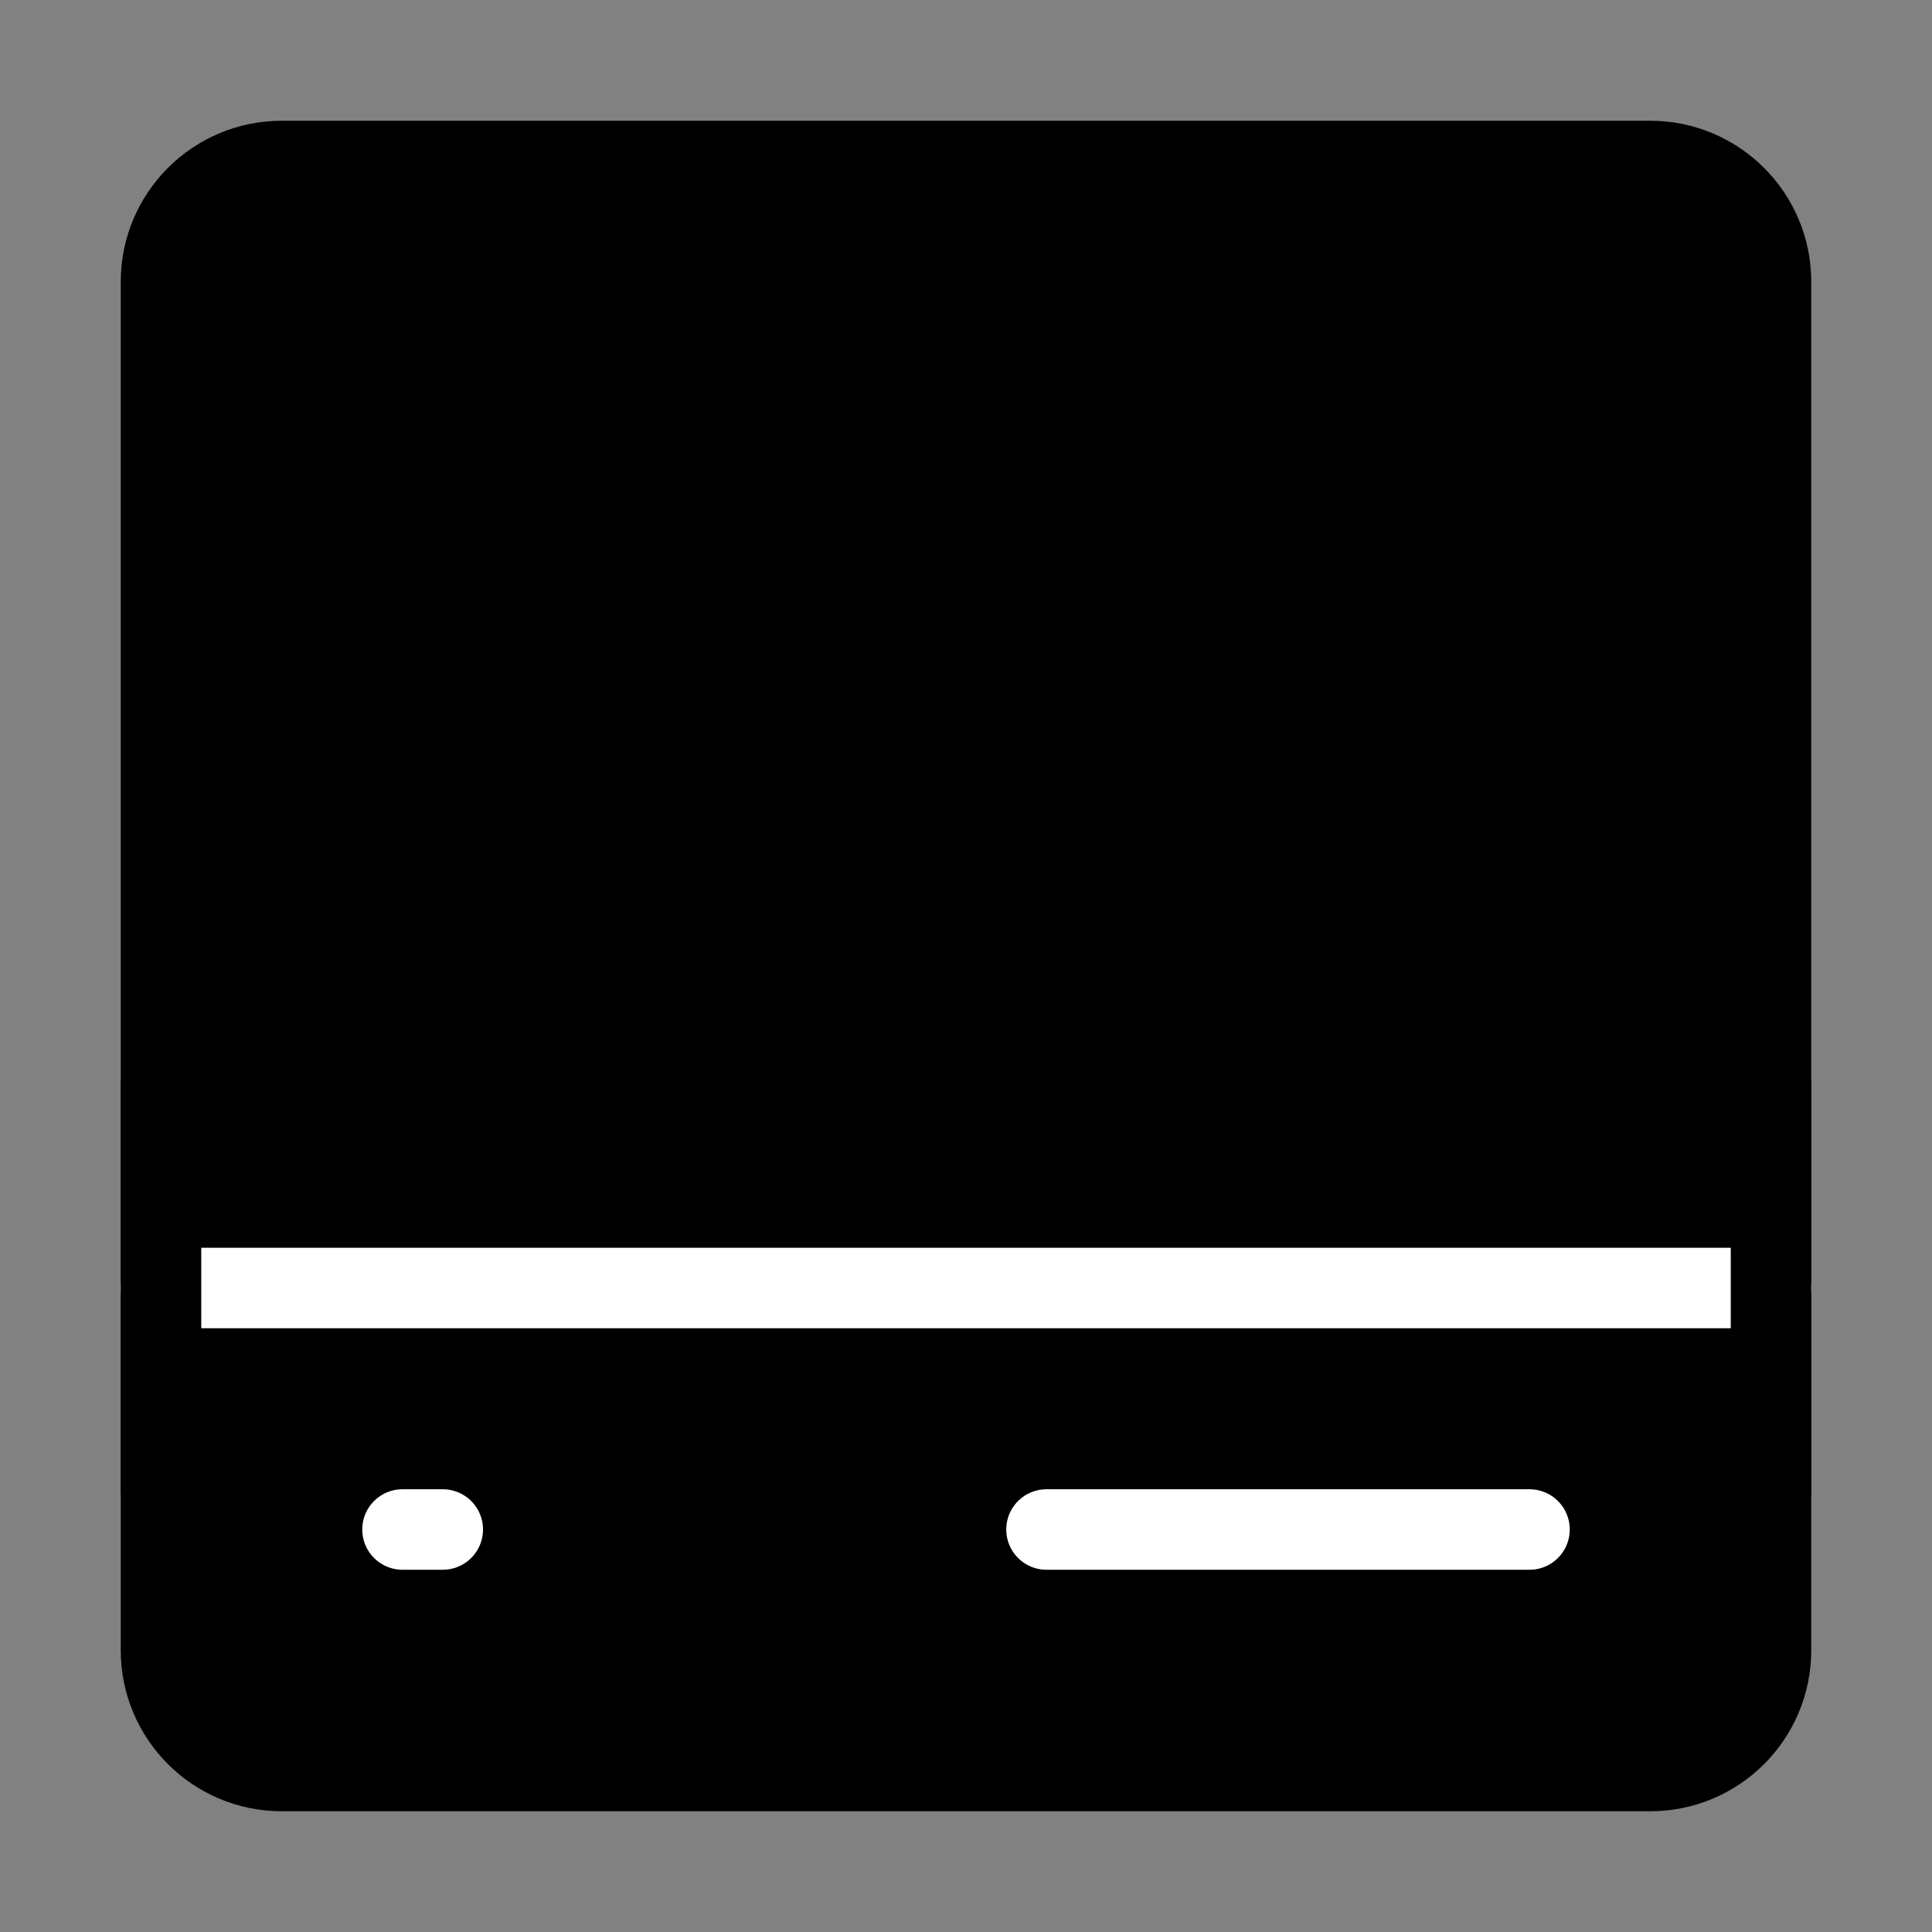 <svg viewBox="0 0 48 48" fill="none" xmlns="http://www.w3.org/2000/svg"><rect x="0" y="0" width="48" height="48" fill="#808080" stroke="none"/><rect width="48" height="48" fill="white" fill-opacity="0.01"/><path d="M41 4H7C5.343 4 4 5.343 4 7V41C4 42.657 5.343 44 7 44H41C42.657 44 44 42.657 44 41V7C44 5.343 42.657 4 41 4Z" fill="currentColor" stroke="currentColor" stroke-width="2" stroke-linecap="round" stroke-linejoin="round"/><path d="M4 32H44" stroke="#fff" stroke-width="2" stroke-linecap="round"/><path d="M10 38H11" stroke="#fff" stroke-width="2" stroke-linecap="round" stroke-linejoin="round"/><path d="M26 38H38" stroke="#fff" stroke-width="2" stroke-linecap="round" stroke-linejoin="round"/><path d="M44 37V27" stroke="currentColor" stroke-width="2" stroke-linecap="round" stroke-linejoin="round"/><path d="M4 37V27" stroke="currentColor" stroke-width="2" stroke-linecap="round" stroke-linejoin="round"/></svg>